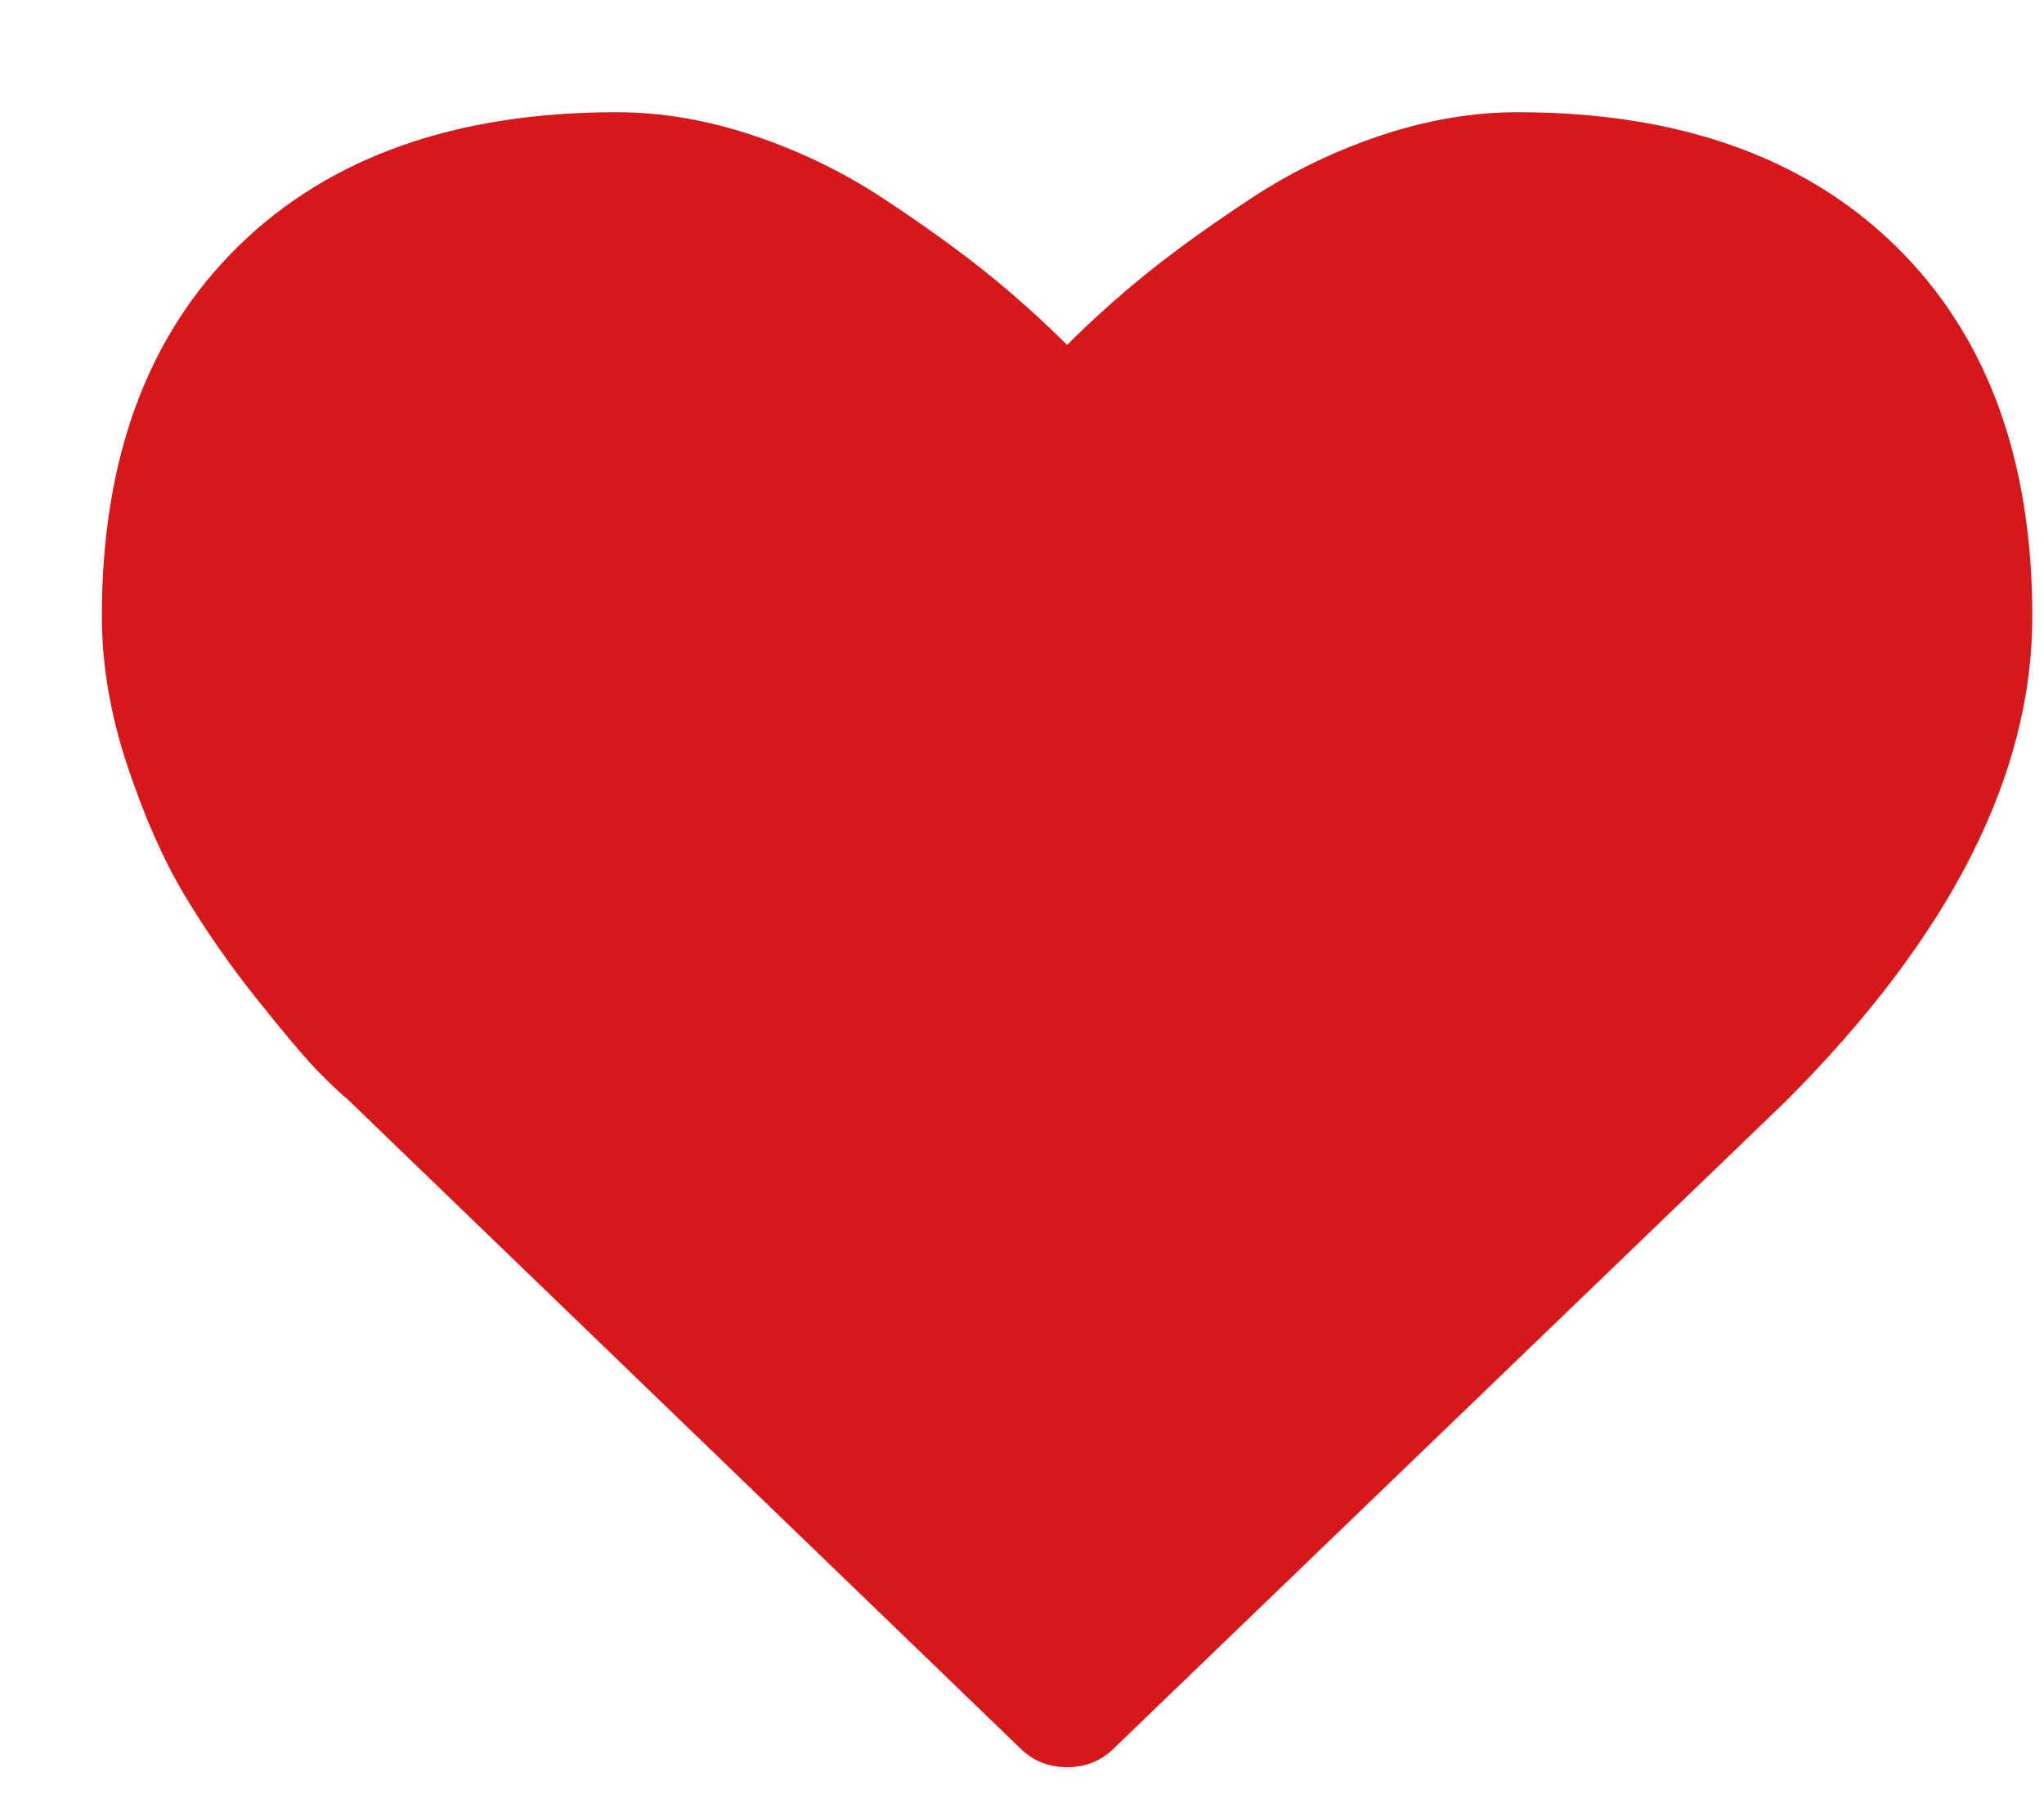 <svg width="18" height="16" viewBox="0 0 18 16" fill="none" xmlns="http://www.w3.org/2000/svg">
<path d="M9.397 15.56C9.233 15.56 9.093 15.503 8.98 15.389L3.06 9.678C2.997 9.627 2.91 9.545 2.799 9.431C2.688 9.318 2.513 9.11 2.273 8.81C2.032 8.51 1.817 8.201 1.627 7.885C1.438 7.569 1.269 7.186 1.12 6.737C0.971 6.288 0.897 5.852 0.897 5.428C0.897 4.037 1.299 2.949 2.102 2.165C2.905 1.38 4.015 0.988 5.432 0.988C5.824 0.988 6.224 1.056 6.632 1.192C7.04 1.328 7.419 1.512 7.77 1.742C8.121 1.973 8.423 2.19 8.676 2.392C8.929 2.595 9.169 2.81 9.397 3.037C9.625 2.81 9.865 2.595 10.118 2.392C10.371 2.19 10.673 1.973 11.024 1.742C11.375 1.512 11.754 1.328 12.162 1.192C12.57 1.056 12.97 0.988 13.362 0.988C14.779 0.988 15.889 1.38 16.692 2.165C17.495 2.949 17.897 4.037 17.897 5.428C17.897 6.826 17.173 8.249 15.725 9.697L9.814 15.389C9.701 15.503 9.561 15.56 9.397 15.56Z" fill="#D7181B"/>
</svg>
